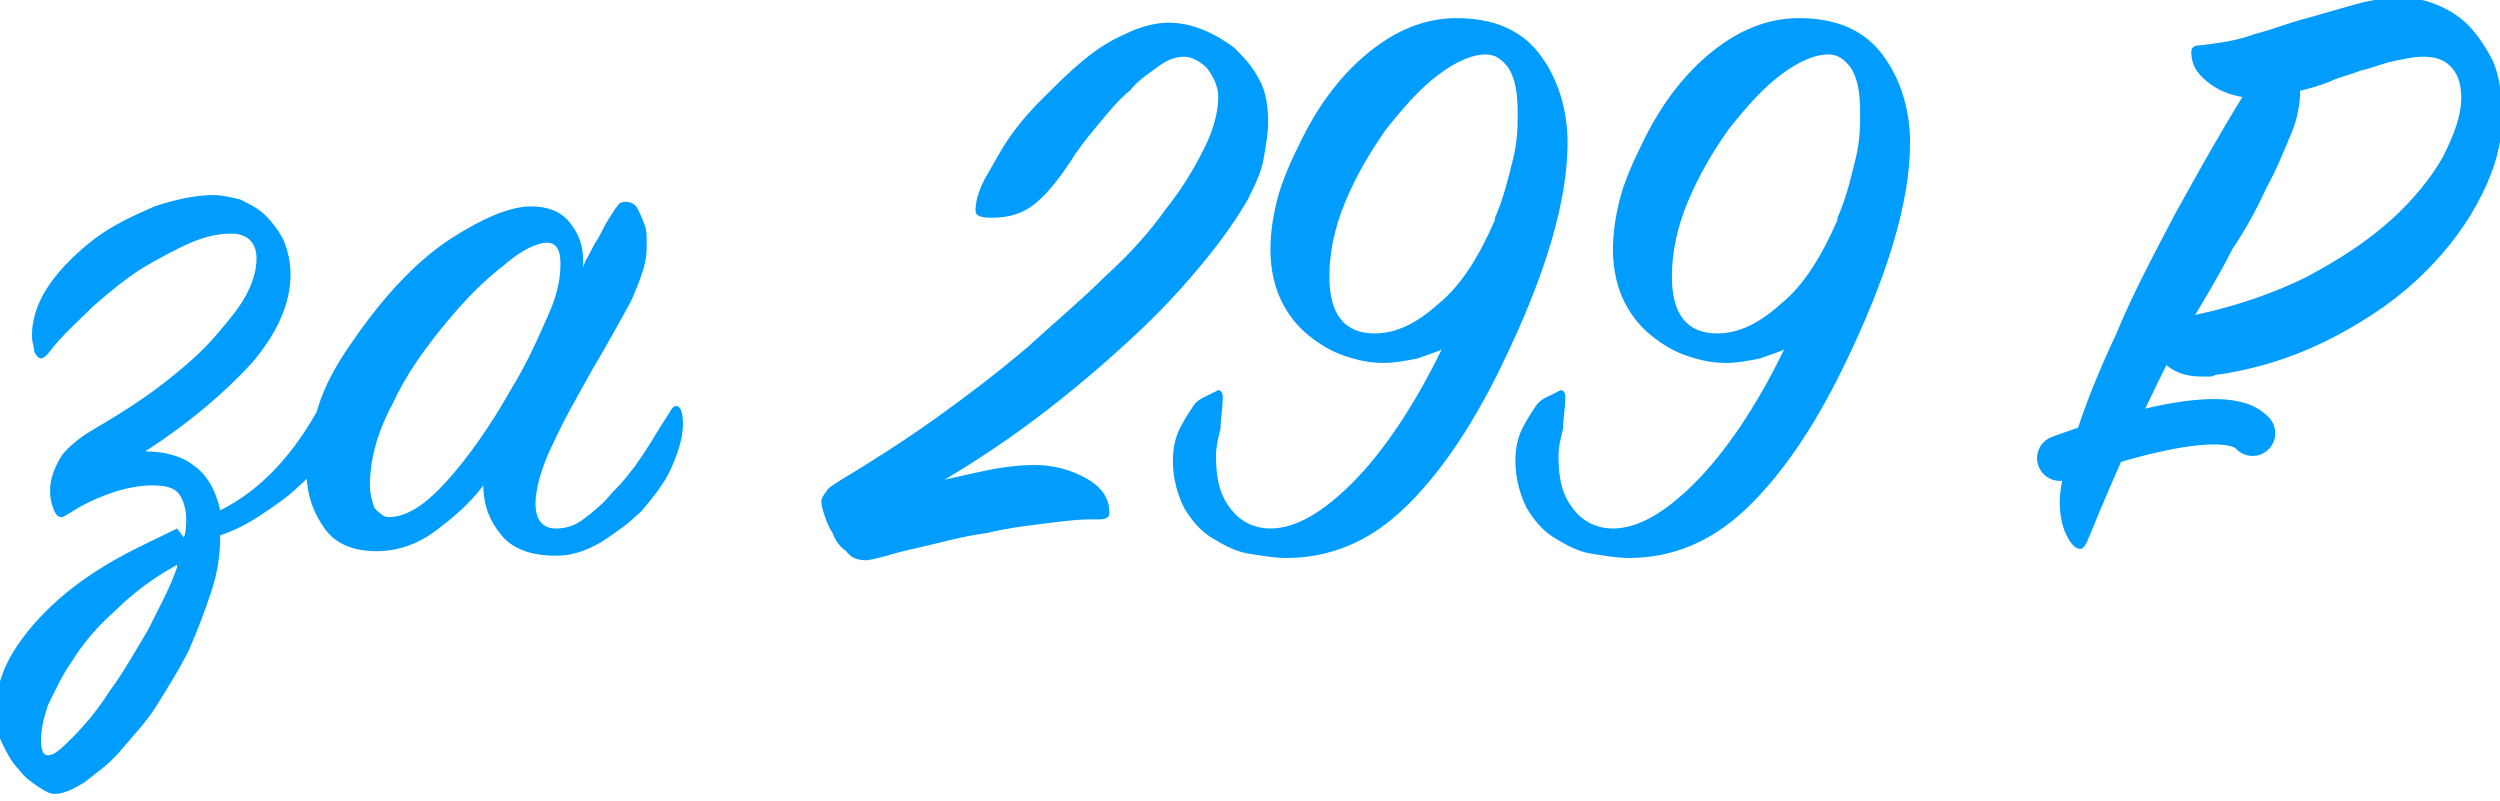 <?xml version="1.0" encoding="UTF-8"?> <!-- Creator: CorelDRAW --> <svg xmlns="http://www.w3.org/2000/svg" xmlns:xlink="http://www.w3.org/1999/xlink" xmlns:xodm="http://www.corel.com/coreldraw/odm/2003" xml:space="preserve" width="19.477mm" height="6.238mm" style="shape-rendering:geometricPrecision; text-rendering:geometricPrecision; image-rendering:optimizeQuality; fill-rule:evenodd; clip-rule:evenodd" viewBox="0 0 11.02 3.53"> <defs> <style type="text/css"> <![CDATA[ .str0 {stroke:#009DFF;stroke-width:0.2;stroke-linecap:round;stroke-linejoin:round;stroke-miterlimit:22.926} .fil1 {fill:none} .fil0 {fill:#009DFF;fill-rule:nonzero} ]]> </style> </defs> <g id="Слой_x0020_1">  <path class="fil0" d="M0.81 2.37c0.01,-0.03 0.01,-0.06 0.01,-0.08 0,-0.04 -0.01,-0.08 -0.03,-0.11 -0.02,-0.03 -0.06,-0.04 -0.12,-0.04 -0.05,0 -0.11,0.01 -0.17,0.03 -0.06,0.02 -0.13,0.05 -0.19,0.09 -0.02,0.01 -0.03,0.02 -0.04,0.02 -0.02,0 -0.03,-0.02 -0.04,-0.05 -0.01,-0.03 -0.01,-0.06 -0.01,-0.07 0,-0.05 0.02,-0.1 0.05,-0.15 0.03,-0.04 0.08,-0.08 0.13,-0.11 0.12,-0.07 0.23,-0.14 0.32,-0.21 0.09,-0.07 0.17,-0.14 0.23,-0.21 0.06,-0.07 0.11,-0.13 0.14,-0.19 0.03,-0.06 0.04,-0.11 0.04,-0.15 0,-0.07 -0.04,-0.11 -0.11,-0.11 -0.05,0 -0.11,0.01 -0.18,0.04 -0.07,0.03 -0.14,0.07 -0.21,0.11 -0.08,0.05 -0.15,0.11 -0.22,0.17 -0.07,0.07 -0.14,0.13 -0.2,0.21 -0.01,0.01 -0.02,0.02 -0.03,0.02 -0.01,0 -0.02,-0.01 -0.03,-0.03 -0,-0.02 -0.01,-0.04 -0.01,-0.07 0,-0.08 0.03,-0.16 0.08,-0.23 0.05,-0.07 0.12,-0.14 0.2,-0.2 0.08,-0.06 0.17,-0.1 0.26,-0.14 0.09,-0.03 0.18,-0.05 0.26,-0.05 0.04,0 0.08,0.01 0.12,0.02 0.04,0.02 0.08,0.04 0.11,0.07 0.03,0.03 0.06,0.07 0.08,0.11 0.02,0.05 0.03,0.1 0.03,0.15 0,0.13 -0.06,0.26 -0.17,0.39 -0.12,0.13 -0.27,0.26 -0.47,0.39 0.08,0 0.16,0.02 0.21,0.06 0.06,0.04 0.1,0.11 0.12,0.2 0.18,-0.09 0.33,-0.25 0.45,-0.48 0.01,-0.01 0.02,-0.02 0.03,-0.02 0.03,0 0.04,0.02 0.04,0.06 0,0.06 -0.02,0.12 -0.05,0.18 -0.03,0.05 -0.07,0.11 -0.12,0.15 -0.05,0.05 -0.11,0.09 -0.17,0.13 -0.06,0.04 -0.12,0.07 -0.18,0.09 0,0.08 -0.01,0.16 -0.04,0.25 -0.03,0.09 -0.06,0.17 -0.1,0.26 -0.04,0.08 -0.09,0.16 -0.14,0.24 -0.05,0.08 -0.11,0.14 -0.16,0.2 -0.05,0.06 -0.11,0.1 -0.16,0.14 -0.05,0.03 -0.09,0.05 -0.13,0.05 -0.02,0 -0.04,-0.01 -0.07,-0.03 -0.03,-0.02 -0.06,-0.04 -0.09,-0.08 -0.03,-0.03 -0.05,-0.07 -0.07,-0.11 -0.02,-0.04 -0.03,-0.09 -0.03,-0.14 0,-0.1 0.03,-0.19 0.08,-0.27 0.05,-0.08 0.12,-0.16 0.2,-0.23 0.08,-0.07 0.17,-0.13 0.26,-0.18 0.09,-0.05 0.18,-0.09 0.26,-0.13zm-0.03 0.12c-0.11,0.06 -0.2,0.13 -0.27,0.2 -0.08,0.07 -0.14,0.14 -0.19,0.22 -0.05,0.07 -0.08,0.14 -0.11,0.2 -0.02,0.06 -0.03,0.11 -0.03,0.15 0,0.05 0.01,0.07 0.03,0.07 0.03,0 0.06,-0.03 0.11,-0.08 0.05,-0.05 0.11,-0.12 0.16,-0.2 0.06,-0.08 0.11,-0.17 0.17,-0.27 0.05,-0.1 0.1,-0.19 0.13,-0.28zm1.8 -1.34c0.02,-0.03 0.03,-0.06 0.05,-0.09 0.02,-0.03 0.03,-0.06 0.05,-0.09 0.02,-0.03 0.03,-0.05 0.04,-0.06 0.01,-0.02 0.03,-0.02 0.04,-0.02 0.02,0 0.04,0.01 0.05,0.03 0.01,0.02 0.02,0.04 0.03,0.07 0.01,0.02 0.01,0.05 0.01,0.07 0,0.02 0,0.03 0,0.04 0,0.06 -0.03,0.14 -0.07,0.23 -0.05,0.09 -0.11,0.2 -0.17,0.3 -0.06,0.11 -0.12,0.21 -0.17,0.32 -0.05,0.1 -0.08,0.2 -0.08,0.27 0,0.07 0.03,0.11 0.09,0.11 0.04,0 0.08,-0.01 0.12,-0.04 0.04,-0.03 0.09,-0.07 0.13,-0.12 0.05,-0.05 0.09,-0.1 0.13,-0.16 0.04,-0.06 0.08,-0.13 0.12,-0.19 0.01,-0.02 0.02,-0.03 0.03,-0.03 0.02,0 0.03,0.03 0.03,0.08 0,0.06 -0.02,0.12 -0.05,0.19 -0.03,0.07 -0.08,0.13 -0.13,0.19 -0.06,0.06 -0.12,0.1 -0.18,0.14 -0.07,0.04 -0.13,0.06 -0.2,0.06 -0.11,0 -0.19,-0.03 -0.24,-0.09 -0.05,-0.06 -0.08,-0.13 -0.08,-0.22 -0.06,0.08 -0.13,0.14 -0.21,0.2 -0.08,0.06 -0.17,0.09 -0.26,0.09 -0.1,0 -0.18,-0.03 -0.23,-0.1 -0.05,-0.07 -0.08,-0.15 -0.08,-0.26 0,-0.08 0.02,-0.17 0.05,-0.27 0.03,-0.1 0.08,-0.19 0.15,-0.29 0.15,-0.22 0.3,-0.37 0.44,-0.46 0.14,-0.09 0.26,-0.14 0.35,-0.14 0.07,0 0.13,0.02 0.17,0.07 0.04,0.05 0.06,0.1 0.06,0.17l0 0.03zm-0.33 0.57c0.08,-0.13 0.13,-0.25 0.17,-0.34 0.04,-0.09 0.05,-0.16 0.05,-0.22 0,-0.06 -0.02,-0.09 -0.06,-0.09 -0.04,0 -0.11,0.03 -0.19,0.1 -0.09,0.07 -0.17,0.15 -0.26,0.26 -0.09,0.11 -0.17,0.22 -0.23,0.35 -0.07,0.13 -0.1,0.25 -0.1,0.36 0,0.04 0.01,0.07 0.02,0.1 0.02,0.02 0.04,0.04 0.06,0.04 0.08,0 0.16,-0.05 0.26,-0.16 0.09,-0.1 0.19,-0.24 0.28,-0.4zm1.78 0.43c0.1,-0.03 0.2,-0.05 0.29,-0.07 0.09,-0.02 0.17,-0.03 0.24,-0.03 0.08,0 0.16,0.02 0.23,0.06 0.07,0.04 0.1,0.09 0.1,0.15 0,0.02 -0.01,0.03 -0.05,0.03l-0.04 -0c-0.06,0 -0.13,0.01 -0.21,0.02 -0.08,0.01 -0.16,0.02 -0.24,0.04 -0.08,0.01 -0.16,0.03 -0.24,0.05 -0.08,0.02 -0.14,0.03 -0.2,0.05 -0.04,0.01 -0.08,0.02 -0.09,0.02 -0.04,0 -0.07,-0.01 -0.09,-0.04 -0.03,-0.02 -0.05,-0.05 -0.06,-0.08 -0.02,-0.03 -0.03,-0.06 -0.04,-0.09 -0.01,-0.03 -0.01,-0.05 -0.01,-0.05 0,-0.01 0.01,-0.03 0.02,-0.04 0.01,-0.02 0.03,-0.03 0.06,-0.05 0.15,-0.09 0.29,-0.18 0.43,-0.28 0.14,-0.1 0.27,-0.2 0.4,-0.31 0.12,-0.11 0.24,-0.21 0.34,-0.31 0.11,-0.1 0.2,-0.2 0.27,-0.3 0.08,-0.1 0.13,-0.19 0.17,-0.27 0.04,-0.08 0.06,-0.16 0.06,-0.22 0,-0.05 -0.02,-0.09 -0.05,-0.13 -0.03,-0.03 -0.07,-0.05 -0.1,-0.05 -0.03,0 -0.07,0.01 -0.11,0.04 -0.04,0.03 -0.09,0.06 -0.13,0.11 -0.05,0.04 -0.09,0.09 -0.14,0.15 -0.05,0.06 -0.09,0.11 -0.12,0.16 -0.06,0.09 -0.11,0.15 -0.16,0.19 -0.05,0.04 -0.11,0.06 -0.19,0.06 -0.05,0 -0.07,-0.01 -0.07,-0.03 0,-0.04 0.01,-0.08 0.04,-0.14 0.03,-0.05 0.06,-0.11 0.1,-0.17 0.04,-0.06 0.09,-0.12 0.15,-0.18 0.06,-0.06 0.12,-0.12 0.18,-0.17 0.06,-0.05 0.12,-0.09 0.19,-0.12 0.06,-0.03 0.13,-0.05 0.19,-0.05 0.05,0 0.1,0.01 0.15,0.03 0.05,0.02 0.1,0.05 0.14,0.08 0.04,0.04 0.08,0.08 0.11,0.14 0.03,0.05 0.04,0.12 0.04,0.19 0,0.05 -0.01,0.1 -0.02,0.16 -0.01,0.06 -0.04,0.12 -0.07,0.18 -0.04,0.07 -0.1,0.16 -0.19,0.27 -0.09,0.11 -0.19,0.22 -0.32,0.34 -0.13,0.12 -0.27,0.24 -0.43,0.36 -0.16,0.12 -0.33,0.23 -0.51,0.33zm2.56 -1.19c0.04,-0.09 0.06,-0.18 0.08,-0.26 0.02,-0.08 0.02,-0.15 0.02,-0.2 0,-0.09 -0.01,-0.15 -0.04,-0.2 -0.03,-0.04 -0.06,-0.06 -0.1,-0.06 -0.06,0 -0.13,0.03 -0.21,0.09 -0.08,0.06 -0.15,0.14 -0.23,0.24 -0.07,0.1 -0.13,0.2 -0.18,0.32 -0.05,0.12 -0.07,0.23 -0.07,0.33 0,0.17 0.07,0.25 0.2,0.25 0.09,0 0.18,-0.04 0.28,-0.13 0.1,-0.08 0.18,-0.21 0.25,-0.37zm-0.2 0.56c-0.04,0.03 -0.09,0.04 -0.14,0.06 -0.05,0.01 -0.1,0.02 -0.15,0.02 -0.06,0 -0.11,-0.01 -0.17,-0.03 -0.06,-0.02 -0.11,-0.05 -0.16,-0.09 -0.05,-0.04 -0.09,-0.09 -0.12,-0.15 -0.03,-0.06 -0.05,-0.14 -0.05,-0.23 0,-0.07 0.01,-0.14 0.03,-0.22 0.02,-0.08 0.06,-0.17 0.11,-0.27 0.09,-0.18 0.2,-0.31 0.32,-0.4 0.12,-0.09 0.24,-0.13 0.36,-0.13 0.16,0 0.28,0.05 0.36,0.15 0.08,0.1 0.13,0.24 0.13,0.4 0,0.26 -0.1,0.59 -0.29,0.98 -0.14,0.29 -0.29,0.5 -0.44,0.64 -0.15,0.14 -0.32,0.21 -0.51,0.21 -0.05,0 -0.11,-0.01 -0.17,-0.02 -0.06,-0.01 -0.11,-0.04 -0.16,-0.07 -0.05,-0.03 -0.09,-0.08 -0.12,-0.13 -0.03,-0.06 -0.05,-0.13 -0.05,-0.21 0,-0.05 0.01,-0.1 0.03,-0.14 0.02,-0.04 0.04,-0.07 0.06,-0.1 0.02,-0.03 0.05,-0.04 0.07,-0.05 0.02,-0.01 0.04,-0.02 0.04,-0.02 0.01,0 0.02,0.01 0.02,0.03 0,0.05 -0.01,0.1 -0.01,0.14 -0.01,0.04 -0.02,0.08 -0.02,0.12 0,0.11 0.02,0.18 0.07,0.24 0.04,0.05 0.1,0.08 0.17,0.08 0.11,0 0.23,-0.07 0.36,-0.2 0.13,-0.13 0.27,-0.33 0.4,-0.6zm1.71 -0.56c0.04,-0.09 0.06,-0.18 0.08,-0.26 0.02,-0.08 0.02,-0.15 0.02,-0.2 0,-0.09 -0.01,-0.15 -0.04,-0.2 -0.03,-0.04 -0.06,-0.06 -0.1,-0.06 -0.06,0 -0.13,0.03 -0.21,0.09 -0.08,0.06 -0.15,0.14 -0.23,0.24 -0.07,0.1 -0.13,0.2 -0.18,0.32 -0.05,0.12 -0.07,0.23 -0.07,0.33 0,0.17 0.07,0.25 0.2,0.25 0.09,0 0.18,-0.04 0.28,-0.13 0.1,-0.08 0.18,-0.21 0.25,-0.37zm-0.2 0.56c-0.04,0.03 -0.09,0.04 -0.14,0.06 -0.05,0.01 -0.1,0.02 -0.15,0.02 -0.06,0 -0.11,-0.01 -0.17,-0.03 -0.06,-0.02 -0.11,-0.05 -0.16,-0.09 -0.05,-0.04 -0.09,-0.09 -0.12,-0.15 -0.03,-0.06 -0.05,-0.14 -0.05,-0.23 0,-0.07 0.01,-0.14 0.03,-0.22 0.02,-0.08 0.06,-0.17 0.11,-0.27 0.09,-0.18 0.2,-0.31 0.32,-0.4 0.12,-0.09 0.24,-0.13 0.36,-0.13 0.16,0 0.28,0.05 0.36,0.15 0.08,0.1 0.13,0.24 0.13,0.4 0,0.26 -0.1,0.59 -0.29,0.98 -0.14,0.29 -0.29,0.5 -0.44,0.64 -0.15,0.14 -0.32,0.21 -0.51,0.21 -0.05,0 -0.11,-0.01 -0.17,-0.02 -0.06,-0.01 -0.11,-0.04 -0.16,-0.07 -0.05,-0.03 -0.09,-0.08 -0.12,-0.13 -0.03,-0.06 -0.05,-0.13 -0.05,-0.21 0,-0.05 0.01,-0.1 0.03,-0.14 0.02,-0.04 0.04,-0.07 0.06,-0.1 0.02,-0.03 0.05,-0.04 0.07,-0.05 0.02,-0.01 0.04,-0.02 0.04,-0.02 0.01,0 0.02,0.01 0.02,0.03 0,0.05 -0.01,0.1 -0.01,0.14 -0.01,0.04 -0.02,0.08 -0.02,0.12 0,0.11 0.02,0.18 0.07,0.24 0.04,0.05 0.1,0.08 0.17,0.08 0.11,0 0.23,-0.07 0.36,-0.2 0.13,-0.13 0.27,-0.33 0.4,-0.6zm2 -1.09c-0.07,-0.01 -0.12,-0.03 -0.17,-0.07 -0.05,-0.04 -0.07,-0.08 -0.07,-0.13 0,-0.02 0.01,-0.03 0.04,-0.03 0.08,-0.01 0.16,-0.02 0.24,-0.05 0.08,-0.02 0.15,-0.05 0.23,-0.07 0.07,-0.02 0.14,-0.04 0.21,-0.06 0.07,-0.02 0.14,-0.03 0.21,-0.03 0.05,0 0.1,0.01 0.15,0.03 0.05,0.02 0.1,0.05 0.14,0.09 0.04,0.04 0.08,0.1 0.11,0.16 0.03,0.07 0.04,0.15 0.04,0.25 0,0.11 -0.03,0.22 -0.09,0.34 -0.06,0.12 -0.14,0.23 -0.25,0.34 -0.11,0.11 -0.24,0.2 -0.39,0.28 -0.15,0.08 -0.32,0.14 -0.51,0.17 -0.01,0 -0.02,0 -0.04,0.01 -0.01,0 -0.02,0 -0.04,0 -0.06,0 -0.11,-0.01 -0.16,-0.05 -0.1,0.2 -0.22,0.46 -0.35,0.78 -0.01,0.02 -0.02,0.03 -0.03,0.03 -0.02,0 -0.04,-0.02 -0.06,-0.06 -0.02,-0.04 -0.03,-0.09 -0.03,-0.15 0,-0.06 0.02,-0.15 0.07,-0.29 0.04,-0.13 0.1,-0.28 0.18,-0.45 0.07,-0.17 0.16,-0.34 0.26,-0.53 0.1,-0.18 0.2,-0.36 0.3,-0.52zm-0.23 0.96c0.19,-0.04 0.36,-0.1 0.5,-0.17 0.15,-0.08 0.27,-0.16 0.37,-0.25 0.1,-0.09 0.18,-0.19 0.23,-0.28 0.05,-0.1 0.08,-0.18 0.08,-0.26 0,-0.07 -0.02,-0.11 -0.05,-0.14 -0.03,-0.03 -0.07,-0.04 -0.12,-0.04 -0.04,0 -0.08,0.01 -0.13,0.02 -0.05,0.01 -0.09,0.03 -0.14,0.04 -0.05,0.02 -0.1,0.03 -0.14,0.05 -0.05,0.02 -0.09,0.03 -0.13,0.04 0,0.05 -0.01,0.12 -0.04,0.19 -0.03,0.07 -0.06,0.15 -0.11,0.24 -0.04,0.09 -0.09,0.18 -0.15,0.27 -0.05,0.1 -0.11,0.2 -0.17,0.3z"></path> <path class="fil1 str0" d="M9.08 2.02c0,0 0.71,-0.27 0.85,-0.11"></path> </g> </svg> 
